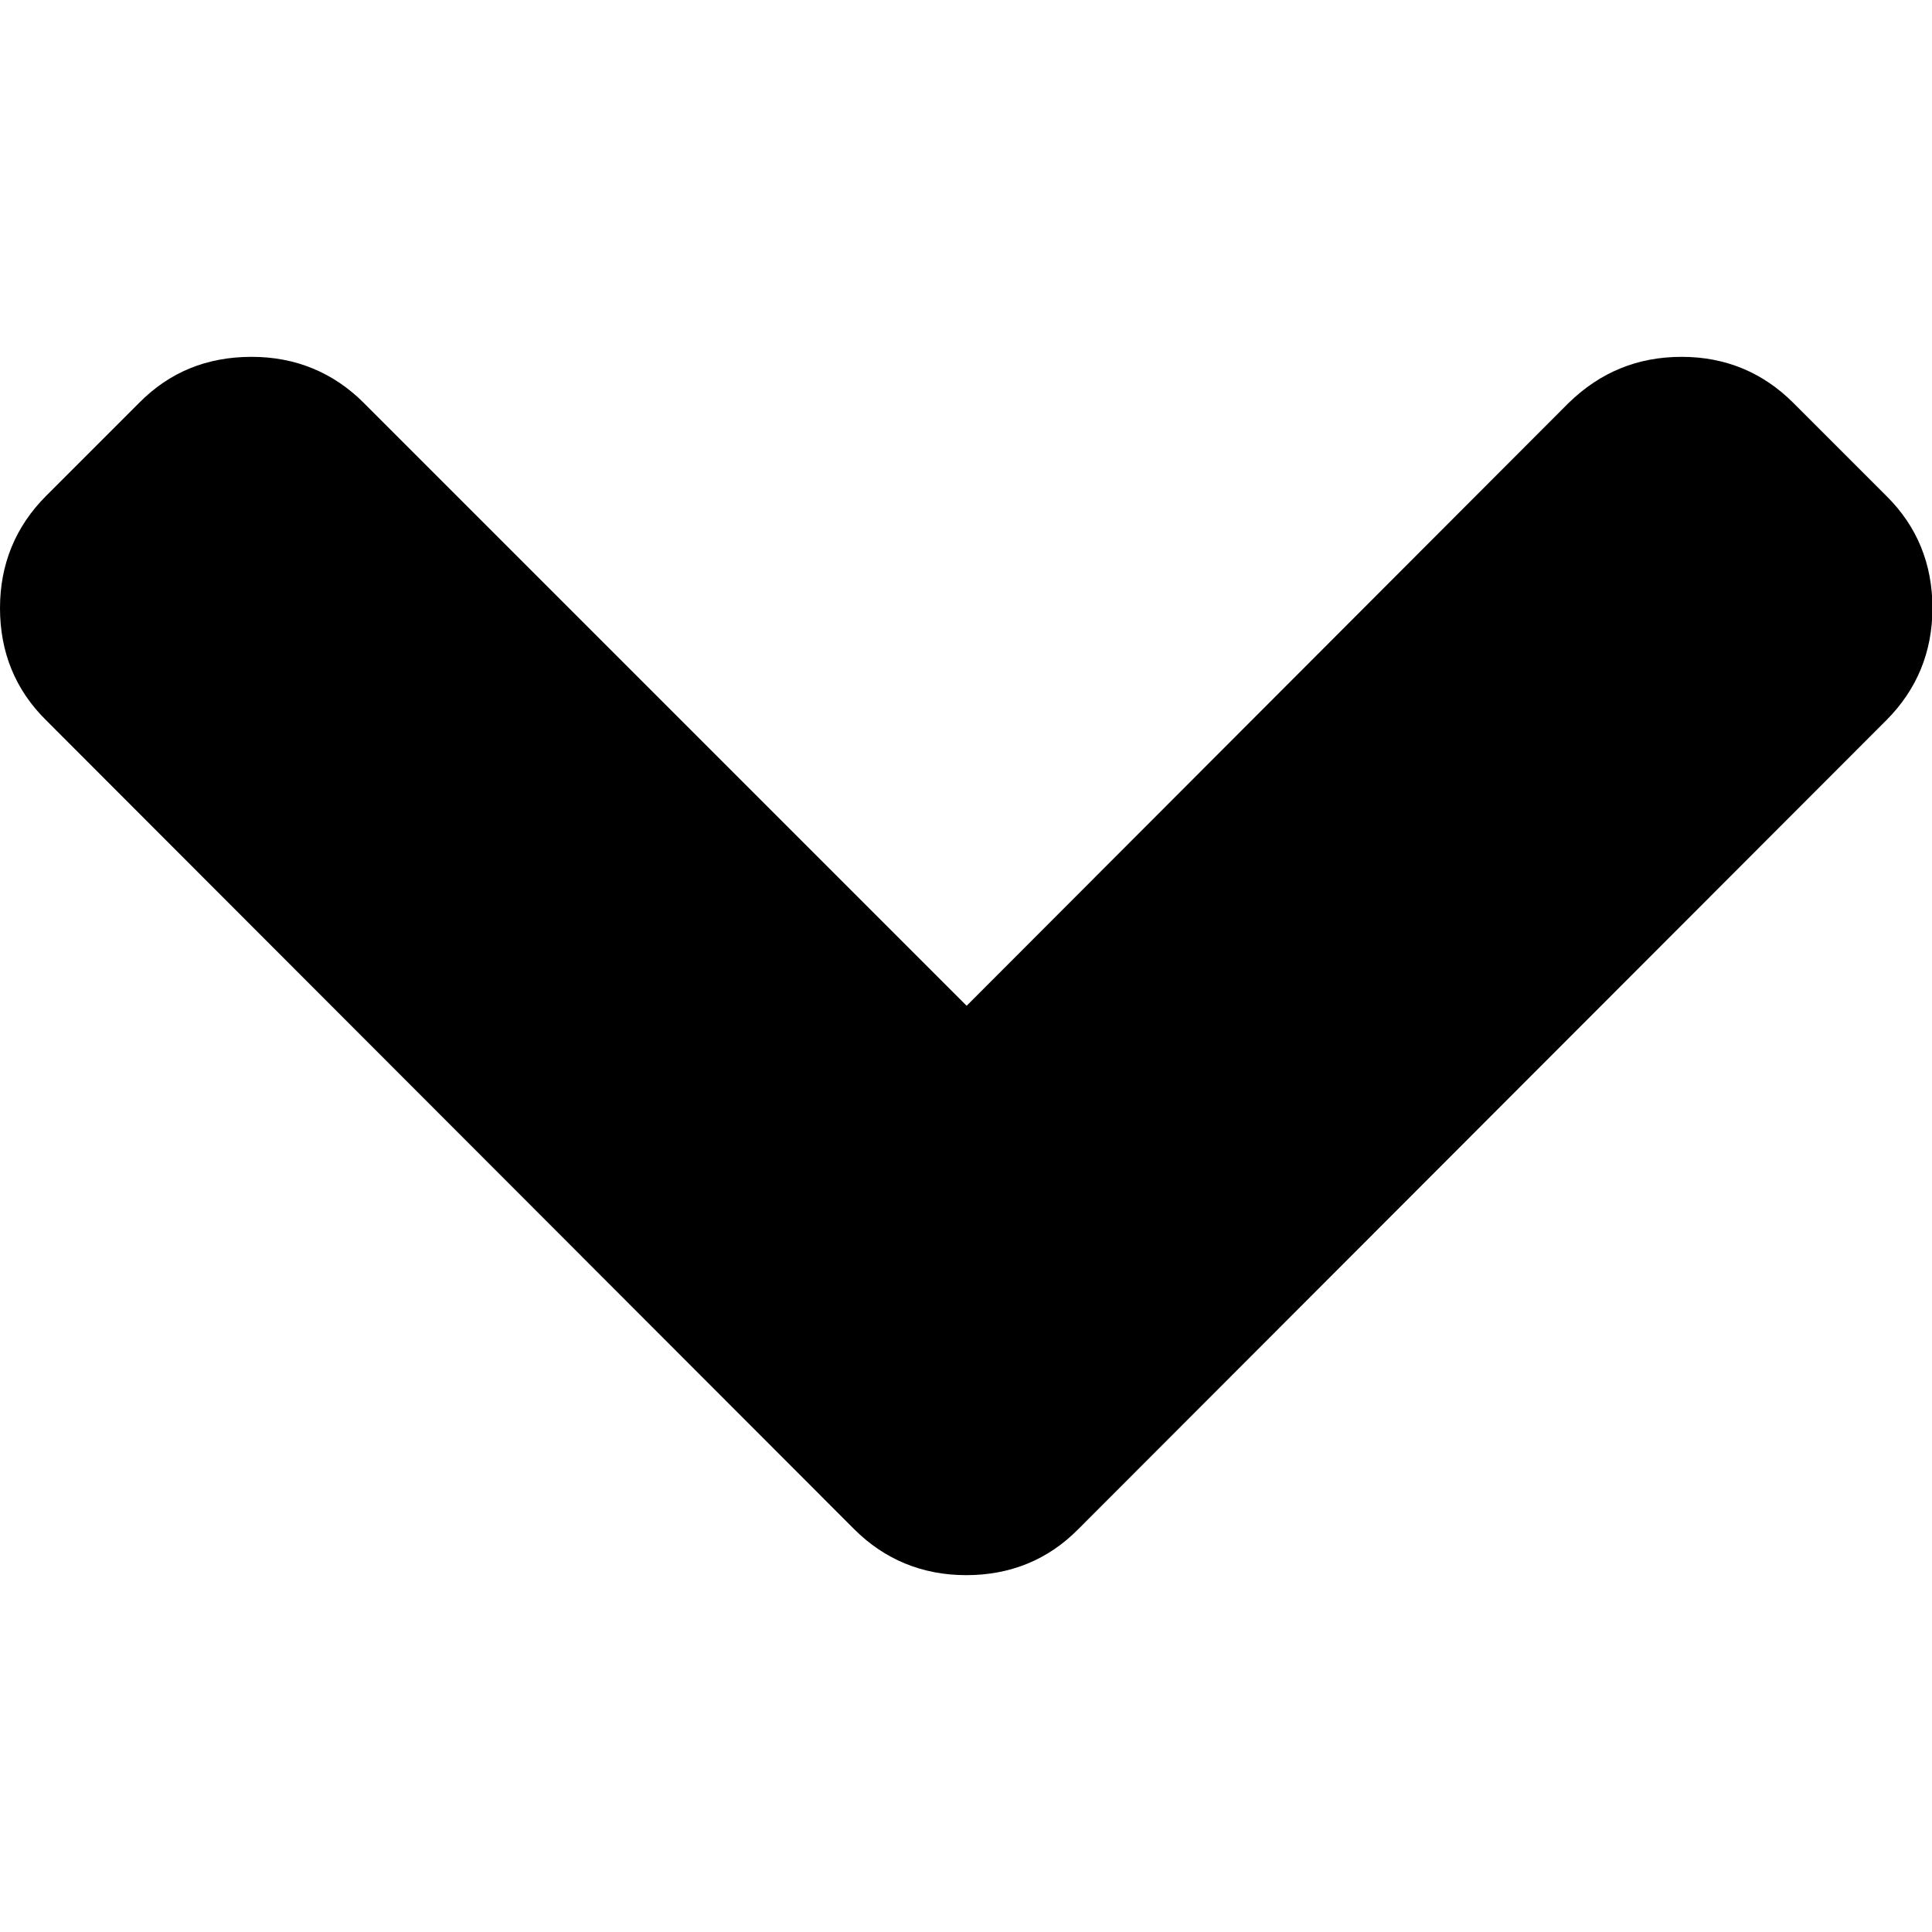 <?xml version="1.0" encoding="utf-8"?>
<!-- Generator: Adobe Illustrator 21.1.0, SVG Export Plug-In . SVG Version: 6.00 Build 0)  -->
<svg version="1.1" id="Capa_1" xmlns="http://www.w3.org/2000/svg" xmlns:xlink="http://www.w3.org/1999/xlink" x="0px" y="0px"
	 viewBox="0 0 444.5 444.5" style="enable-background:new 0 0 444.5 444.5;" xml:space="preserve">
<g>
	<path d="M222.4,231.4L83.7,92.7c-7-7-15.7-10.6-25.8-10.6C47.6,82.1,39,85.6,32,92.7l-21.4,21.4c-7,7-10.6,15.7-10.6,25.8
		s3.5,18.8,10.6,25.8l185.9,186.1c7,7,15.7,10.6,25.8,10.6s18.8-3.5,25.8-10.6L434,165.7c7-7,10.6-15.7,10.6-25.8
		s-3.5-18.8-10.6-25.8l-21.4-21.4c-7-7-15.6-10.6-25.7-10.6c-10.1,0-18.7,3.5-26,10.6L222.4,231.4z"/>
</g>
</svg>
